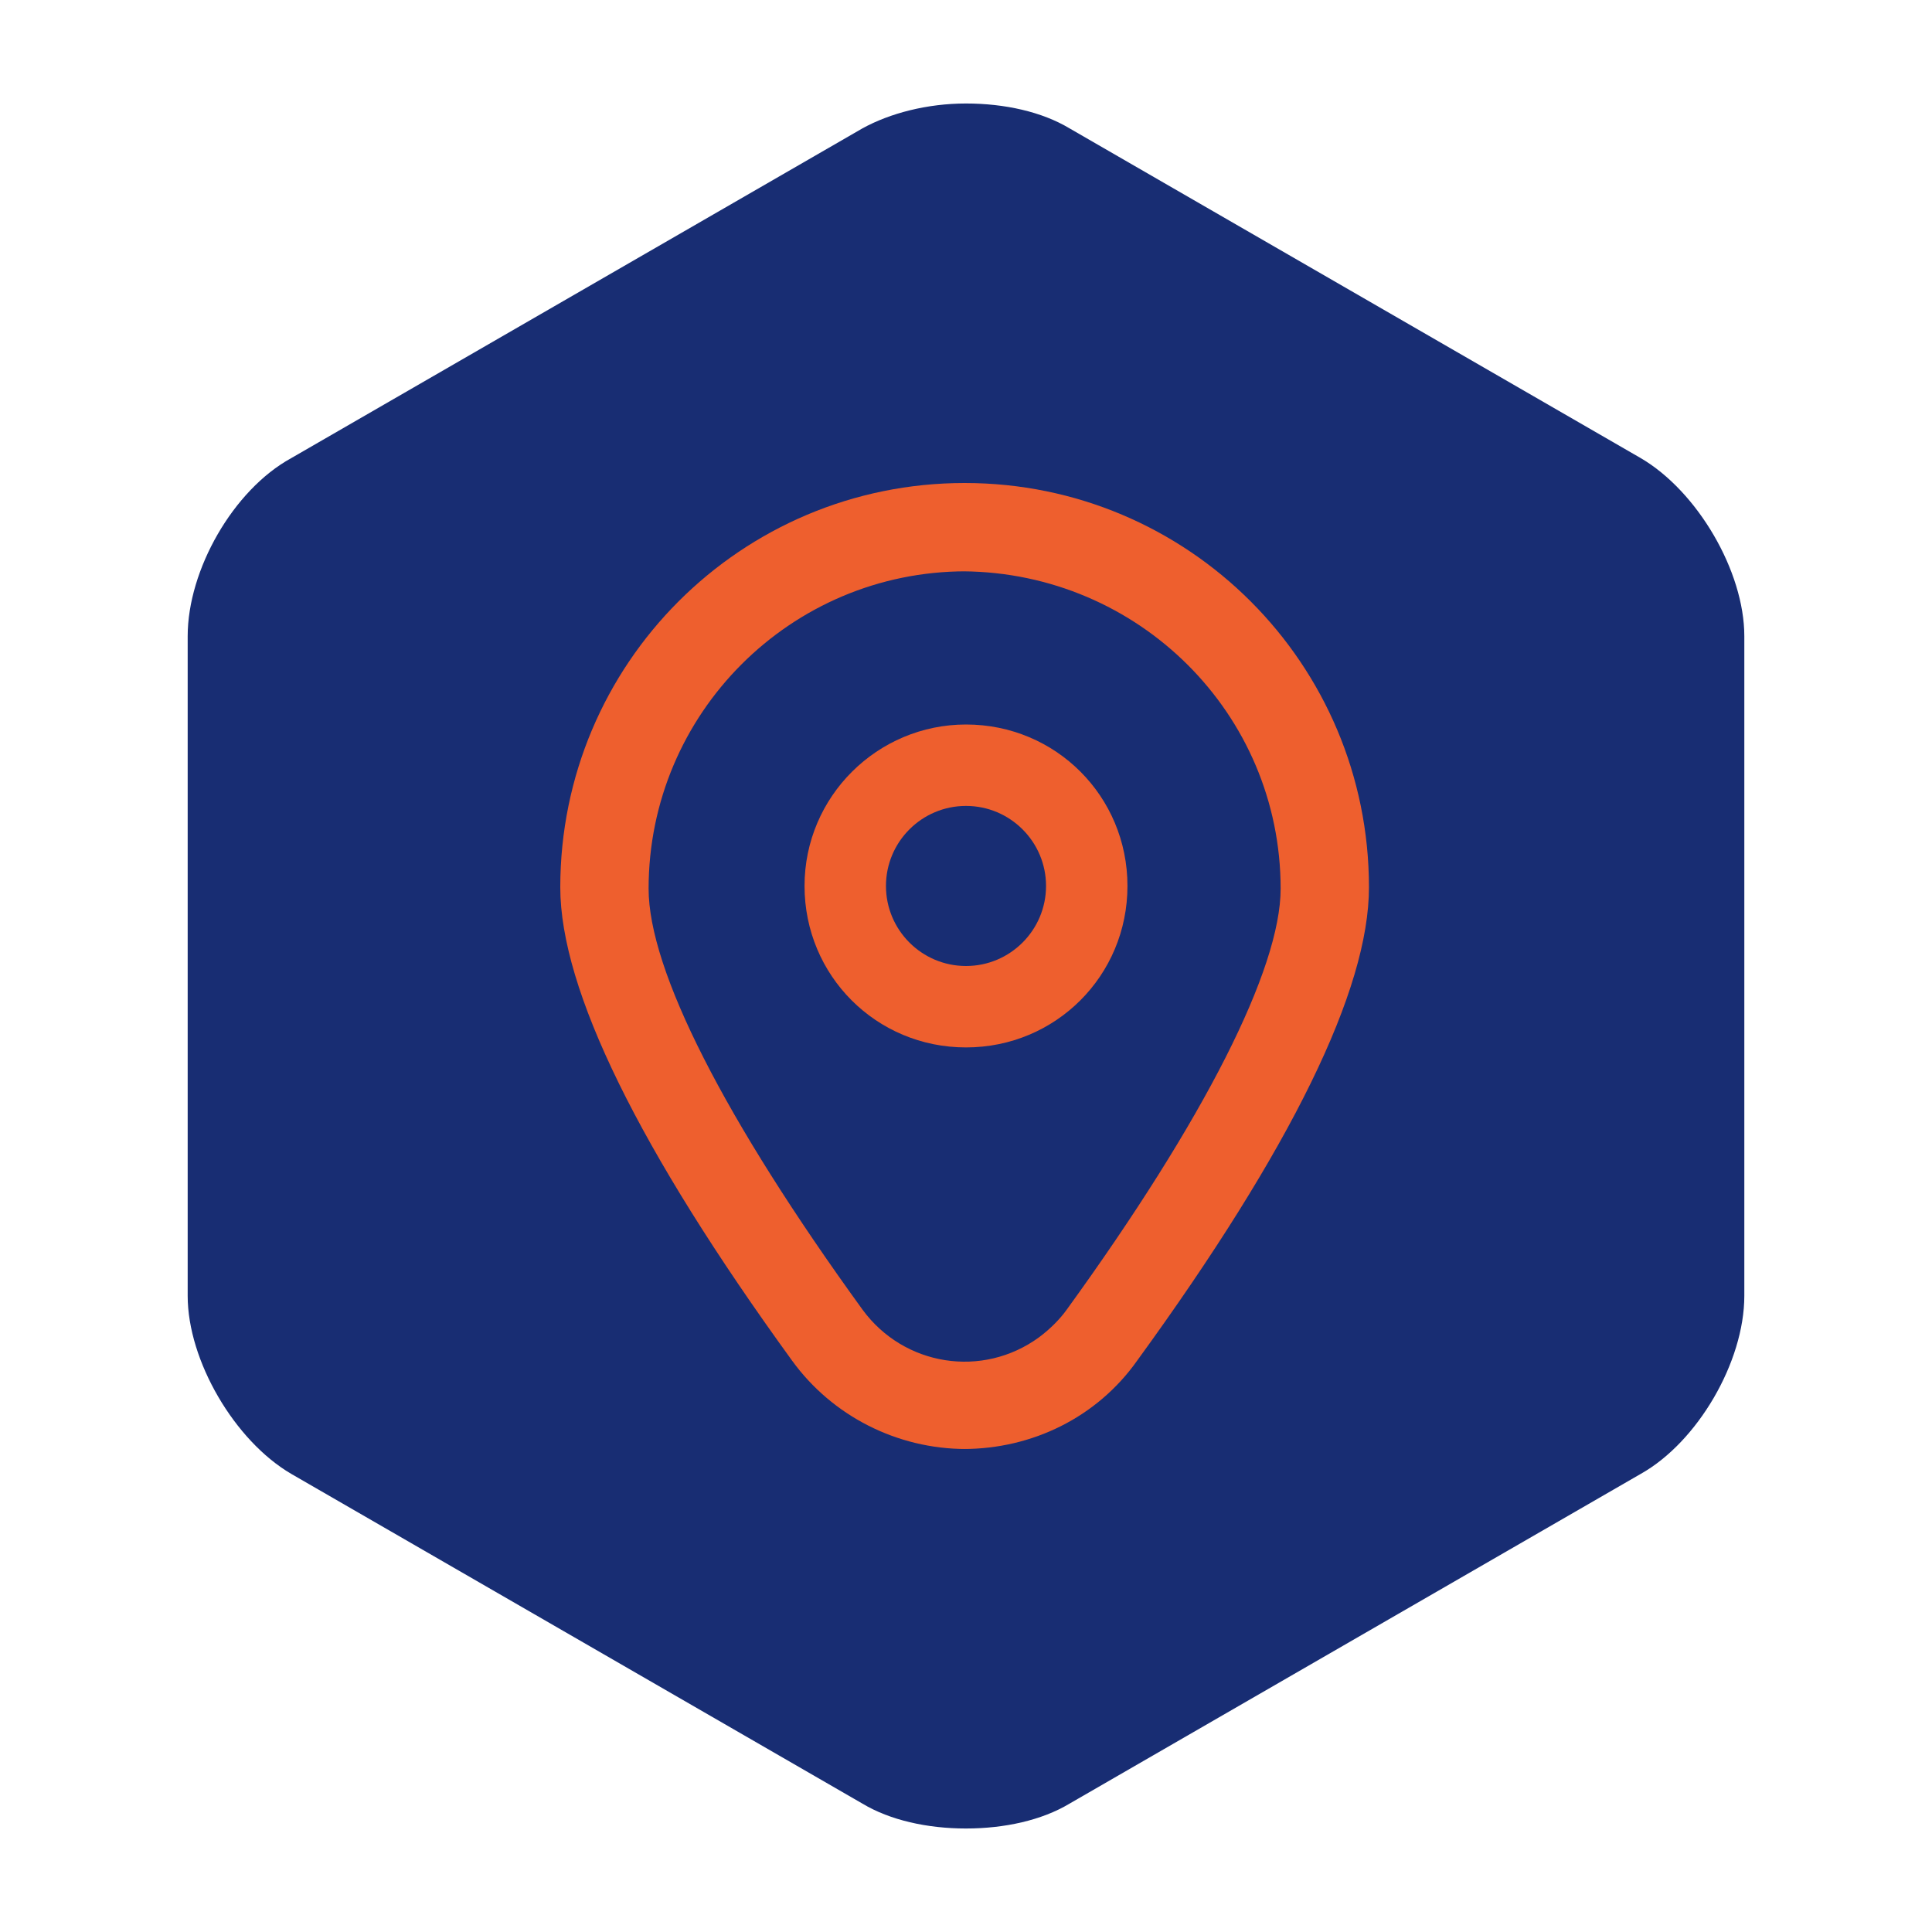 <?xml version="1.0" encoding="UTF-8"?>
<svg xmlns="http://www.w3.org/2000/svg" version="1.1" viewBox="0 0 140 140">
  <defs>
    <style>
      .cls-1 {
        fill: #182d73;
      }

      .cls-2 {
        fill: #ee5f2e;
      }
    </style>
  </defs>
  <!-- Generator: Adobe Illustrator 28.6.0, SVG Export Plug-In . SVG Version: 1.2.0 Build 709)  -->
  <g>
    <g id="Capa_1">
      <g>
        <path class="cls-1" d="M70,132.5c-2.8,0-5.5-.6-7.5-1.8l-41.4-23.9c-4.1-2.4-7.5-8.2-7.5-12.9v-47.8c0-4.8,3.3-10.6,7.5-12.9L62.5,9.3c2-1.1,4.7-1.8,7.5-1.8s5.5.6,7.5,1.8l41.4,23.9c4.1,2.4,7.5,8.2,7.5,12.9v47.8c0,4.8-3.4,10.6-7.5,12.9l-41.4,23.9c-2,1.2-4.7,1.8-7.5,1.8"/>
        <g>
          <path class="cls-2" d="M70,52.5c-6.4,0-11.7,5.2-11.7,11.7s5.2,11.7,11.7,11.7,11.7-5.2,11.7-11.7-5.2-11.7-11.7-11.7M70,70c-3.2,0-5.8-2.6-5.8-5.8s2.6-5.8,5.8-5.8,5.8,2.6,5.8,5.8-2.6,5.8-5.8,5.8"/>
          <path class="cls-2" d="M70,105c-5,0-9.7-2.4-12.6-6.4-11.1-15.3-16.8-26.9-16.8-34.3,0-16.2,13.1-29.3,29.3-29.3,16.2,0,29.3,13.1,29.3,29.3,0,7.4-5.6,18.9-16.8,34.3-2.9,4.1-7.6,6.4-12.6,6.4M70,41.4c-12.7,0-23,10.3-23,23,0,5.9,5.5,16.7,15.5,30.5,3,4.1,8.7,5,12.8,2,.8-.6,1.5-1.3,2-2,10-13.8,15.5-24.7,15.5-30.5,0-12.7-10.3-22.9-23-23"/>
        </g>
      </g>
    </g>
  </g>
</svg>